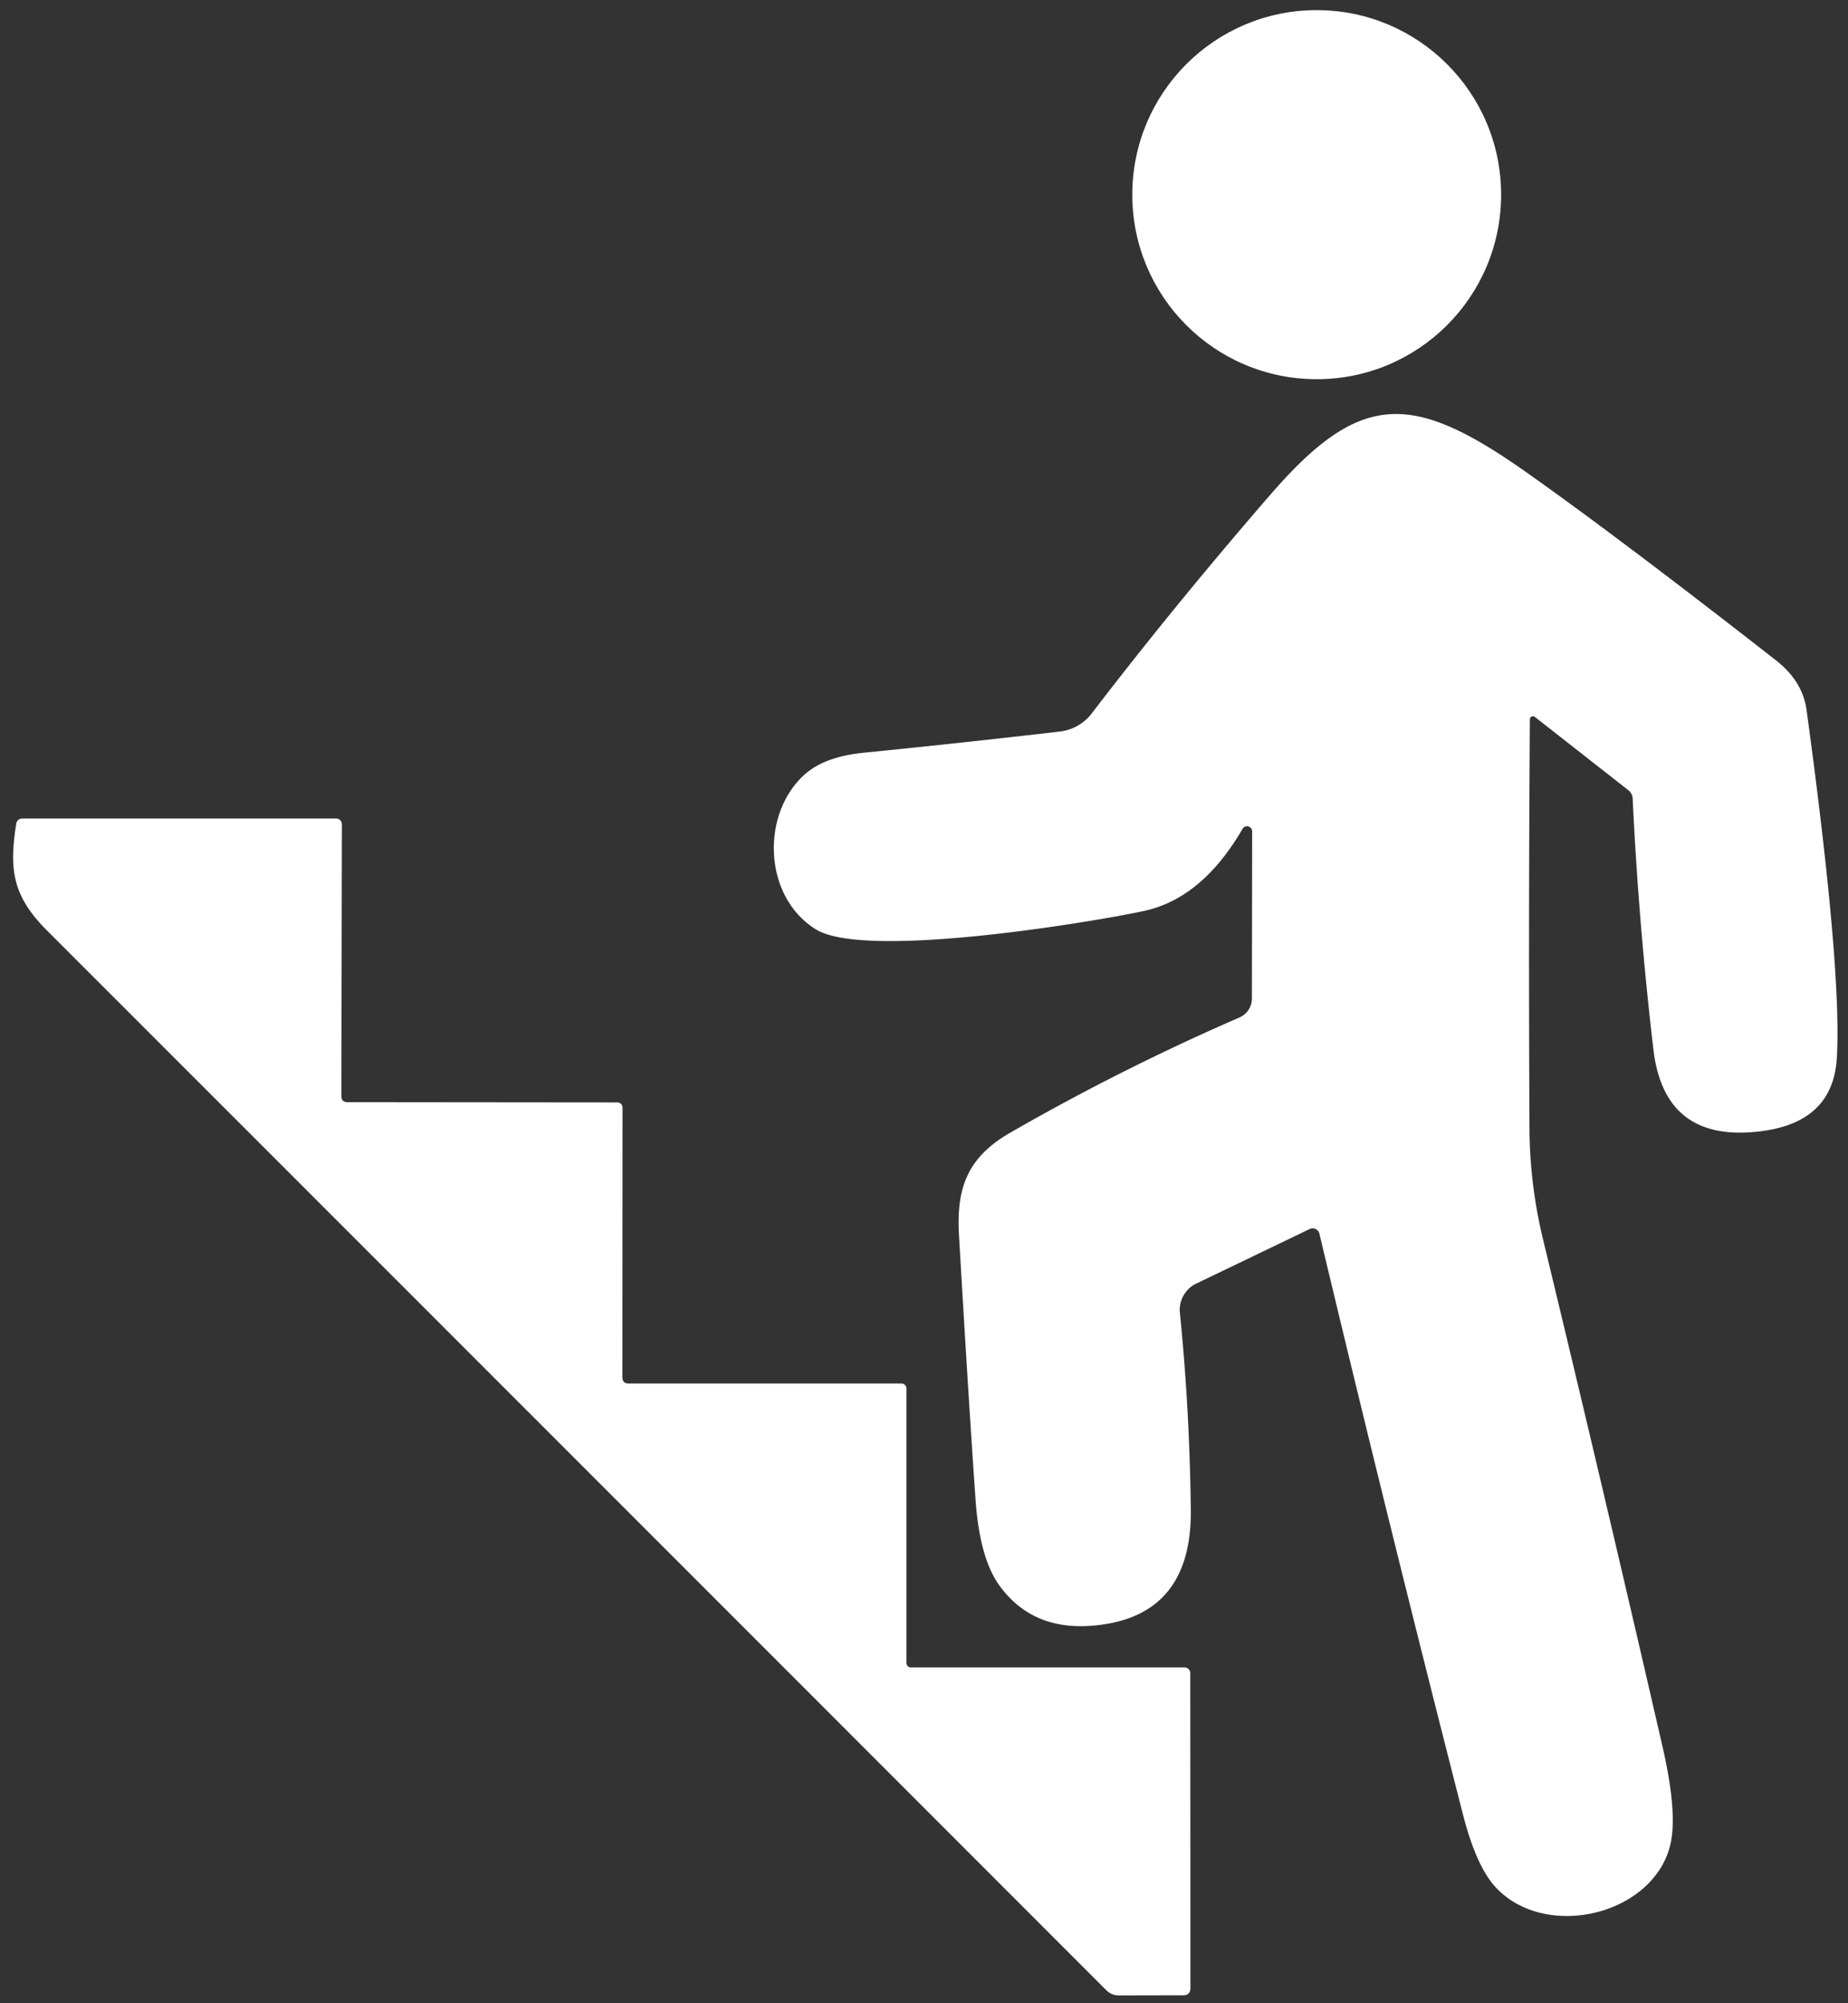 <?xml version="1.0" encoding="UTF-8" standalone="no"?>
<!DOCTYPE svg PUBLIC "-//W3C//DTD SVG 1.1//EN" "http://www.w3.org/Graphics/SVG/1.1/DTD/svg11.dtd">
<svg xmlns="http://www.w3.org/2000/svg" version="1.1" viewBox="0.00 0.00 144.00 156.00">
<rect x="0.00" y="0.00" width="144.00" height="156.00" fill="#333333" stroke="none"/>
<circle fill="#ffffff" cx="102.60" cy="15.16" r="14.37"/>
<path fill="#ffffff" d="
  M 119.60 55.83
  A 0.24 0.24 0.0 0 0 119.21 56.02
  Q 119.10 72.04 119.18 87.86
  Q 119.20 92.23 120.24 96.53
  Q 125.01 116.27 129.55 136.03
  Q 130.76 141.30 130.13 143.76
  C 128.73 149.14 120.53 151.09 116.63 147.06
  Q 115.05 145.43 113.99 141.27
  Q 108.21 118.71 102.81 96.07
  A 0.54 0.54 0.0 0 0 102.05 95.71
  L 93.21 99.96
  A 2.28 2.27 74.3 0 0 91.94 102.24
  Q 92.69 109.64 92.79 117.52
  Q 92.90 126.04 84.98 126.61
  Q 80.43 126.93 77.92 123.53
  Q 76.35 121.42 76.02 116.83
  Q 75.49 109.31 74.73 96.25
  C 74.51 92.56 75.33 90.16 78.73 88.20
  Q 87.36 83.24 96.59 79.23
  A 1.61 1.60 78.2 0 0 97.55 77.76
  L 97.57 64.75
  A 0.40 0.40 0.0 0 0 96.82 64.55
  Q 93.70 69.91 89.23 70.92
  C 86.23 71.60 67.52 74.85 63.55 72.36
  C 59.47 69.80 59.29 63.40 62.67 60.34
  Q 64.22 58.93 67.28 58.62
  Q 74.99 57.85 82.58 56.97
  A 3.68 3.65 15.3 0 0 85.06 55.57
  Q 91.55 47.10 99.01 38.50
  C 106.06 30.37 110.09 30.51 119.11 36.90
  Q 126.30 41.99 138.36 51.40
  Q 140.46 53.03 140.77 55.28
  Q 143.53 75.48 143.13 82.38
  Q 142.84 87.38 137.24 88.09
  Q 129.71 89.05 128.84 81.75
  Q 127.69 71.99 127.22 62.18
  A 0.89 0.87 18.5 0 0 126.89 61.54
  L 119.60 55.83
  Z"
/>
<path fill="#ffffff" d="
  M 49.00 107.74
  L 70.25 107.74
  A 0.38 0.38 0.0 0 1 70.63 108.12
  L 70.63 129.49
  A 0.36 0.35 89.2 0 0 70.99 129.85
  L 92.30 129.85
  A 0.45 0.45 0.0 0 1 92.75 130.30
  L 92.76 154.81
  Q 92.76 155.38 92.19 155.38
  L 87.19 155.39
  Q 86.60 155.39 86.19 154.97
  Q 44.92 113.70 3.65 72.45
  C 0.99 69.79 0.70 67.72 1.26 64.18
  Q 1.33 63.74 1.77 63.74
  L 26.19 63.74
  A 0.45 0.45 0.0 0 1 26.64 64.19
  L 26.60 85.34
  Q 26.60 85.83 27.09 85.83
  L 48.05 85.85
  Q 48.51 85.85 48.51 86.30
  L 48.50 107.25
  Q 48.50 107.74 49.00 107.74
  Z"
/>
</svg>
